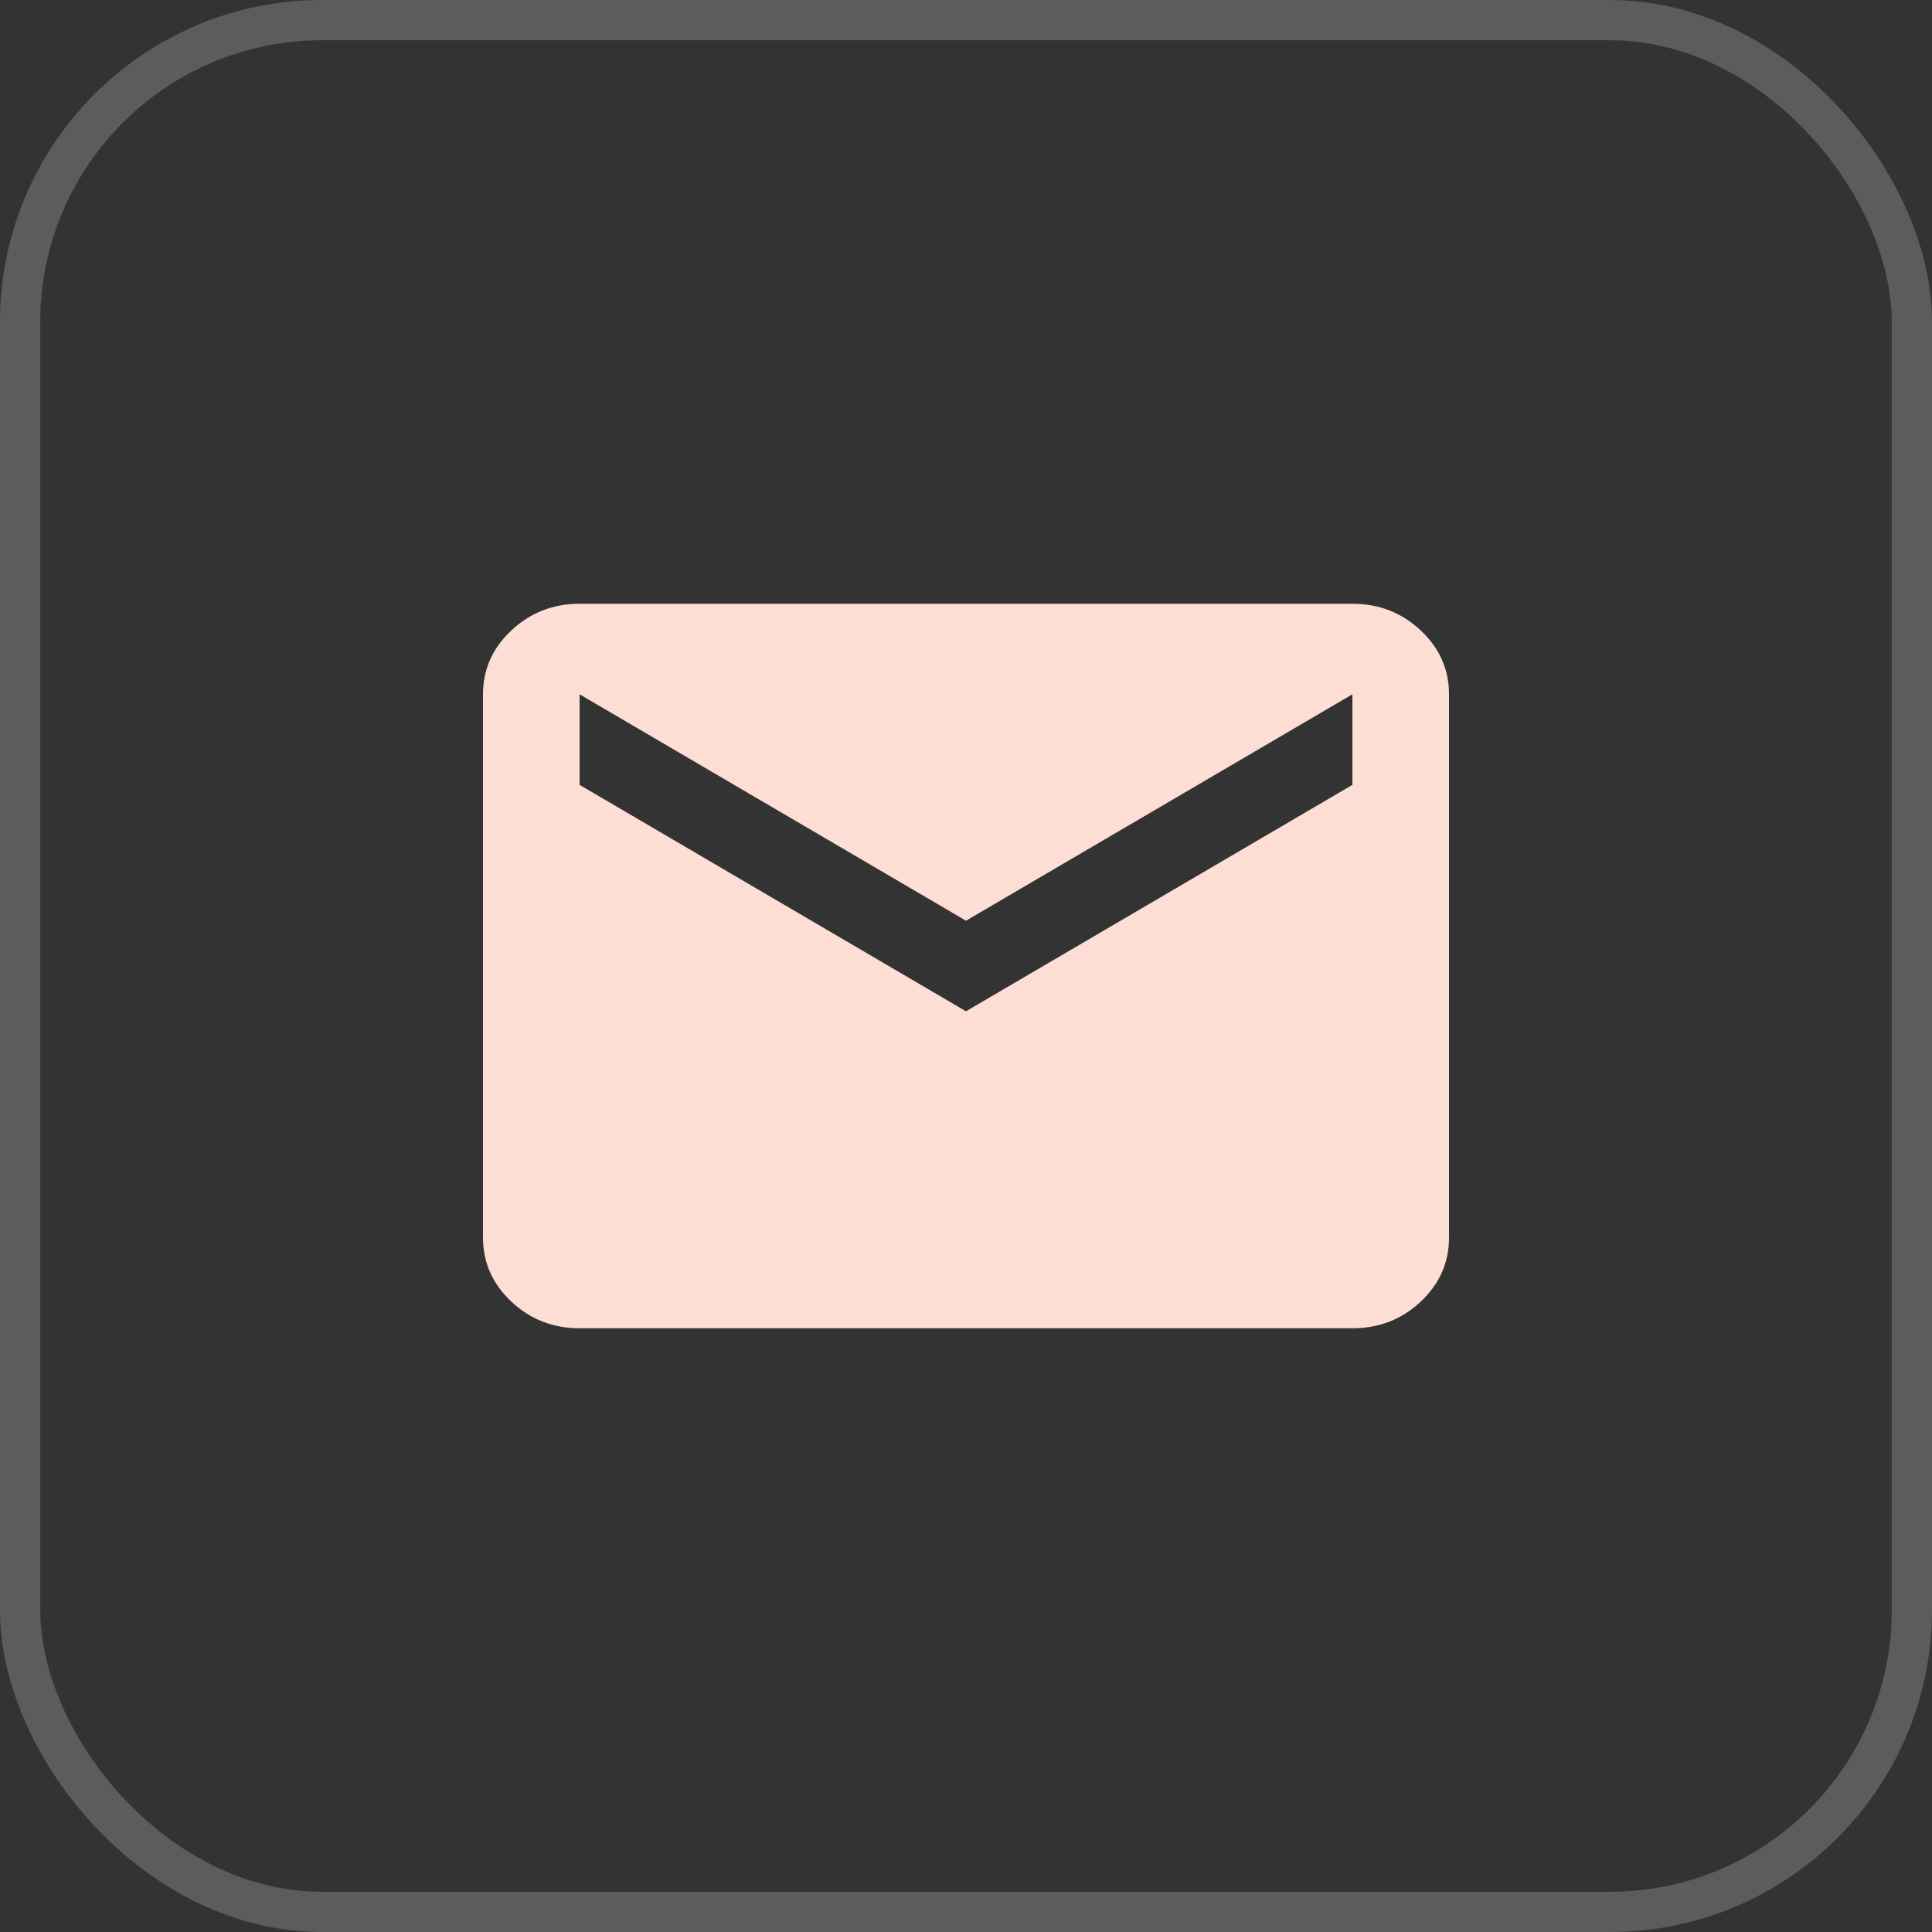 <svg width="48" height="48" viewBox="0 0 48 48" fill="none" xmlns="http://www.w3.org/2000/svg">
<rect x="0" y="0" width="48" height="48" fill="#333333" stroke="none"/>
<rect x="0.5" y="0.5" width="47" height="47" rx="7.5" stroke="white" stroke-opacity="0.2"/>
<path d="M14.4 33C13.74 33 13.175 32.78 12.706 32.34C12.236 31.899 12.001 31.369 12 30.75V17.25C12 16.631 12.235 16.102 12.706 15.662C13.176 15.221 13.741 15.001 14.4 15H33.6C34.26 15 34.825 15.22 35.296 15.662C35.766 16.102 36.001 16.632 36 17.25V30.75C36 31.369 35.765 31.899 35.296 32.34C34.826 32.781 34.261 33.001 33.6 33H14.4ZM24 25.125L33.6 19.5V17.25L24 22.875L14.4 17.25V19.5L24 25.125Z" fill="#FCDED4"/>
</svg>
